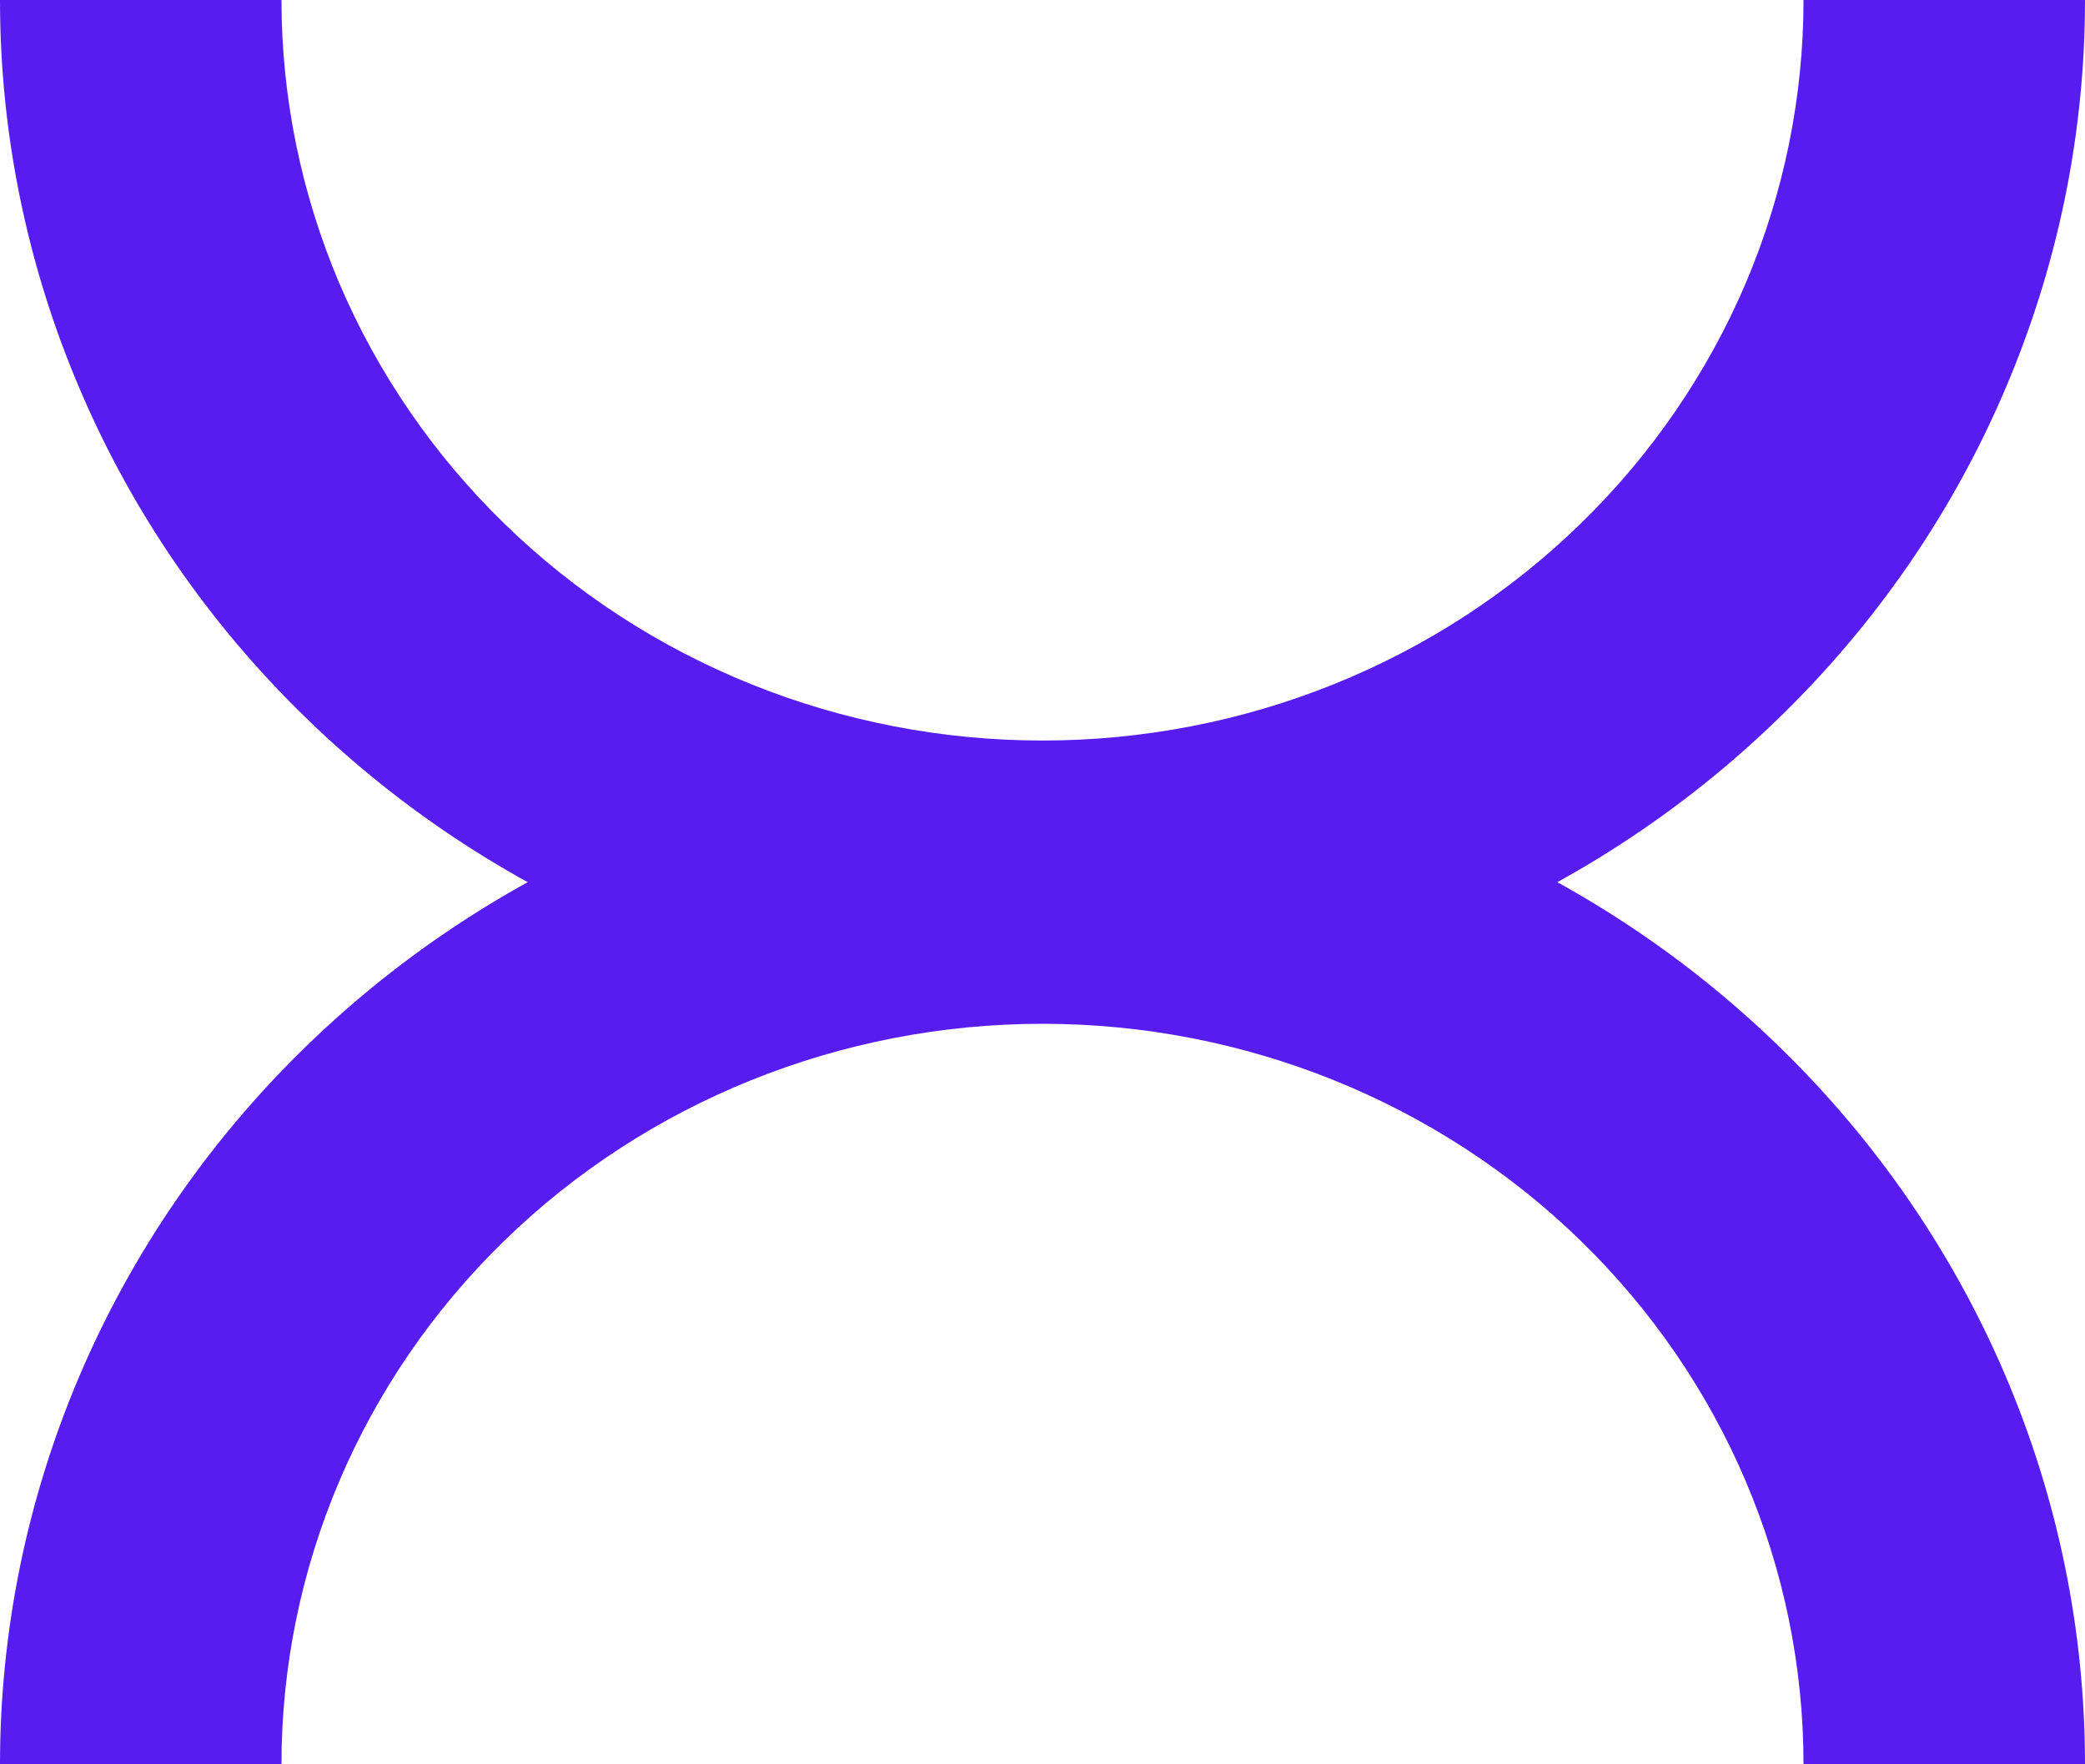 <?xml version="1.0" encoding="UTF-8"?> <svg xmlns="http://www.w3.org/2000/svg" width="13" height="11" viewBox="0 0 13 11" fill="none"> <path d="M13 6.55651e-07C13 0.831 12.832 1.653 12.505 2.42C12.179 3.188 11.7 3.885 11.096 4.472C10.493 5.06 9.776 5.526 8.987 5.844C8.199 6.161 7.354 6.325 6.5 6.325C5.646 6.325 4.801 6.161 4.013 5.844C3.224 5.526 2.507 5.06 1.904 4.472C1.3 3.885 0.821 3.188 0.495 2.42C0.168 1.653 1.6639e-06 0.831 1.73651e-06 1.4265e-06L1.755 1.57993e-06C1.755 0.606 1.878 1.207 2.116 1.767C2.355 2.327 2.704 2.836 3.145 3.265C3.585 3.694 4.108 4.034 4.684 4.266C5.26 4.498 5.877 4.617 6.5 4.617C7.123 4.617 7.74 4.498 8.316 4.266C8.892 4.034 9.415 3.694 9.855 3.265C10.296 2.836 10.645 2.327 10.884 1.767C11.122 1.207 11.245 0.606 11.245 5.02224e-07L13 6.55651e-07Z" fill="#571CF0"></path> <path d="M7.7486e-07 11C9.21512e-07 9.323 0.685 7.714 1.904 6.528C3.123 5.341 4.776 4.675 6.5 4.675C8.224 4.675 9.877 5.341 11.096 6.528C12.315 7.714 13 9.322 13 11L11.245 11C11.245 9.775 10.745 8.601 9.855 7.735C8.965 6.869 7.758 6.383 6.5 6.383C5.242 6.383 4.035 6.869 3.145 7.735C2.255 8.601 1.755 9.775 1.755 11L7.7486e-07 11Z" fill="#571CF0"></path> </svg> 